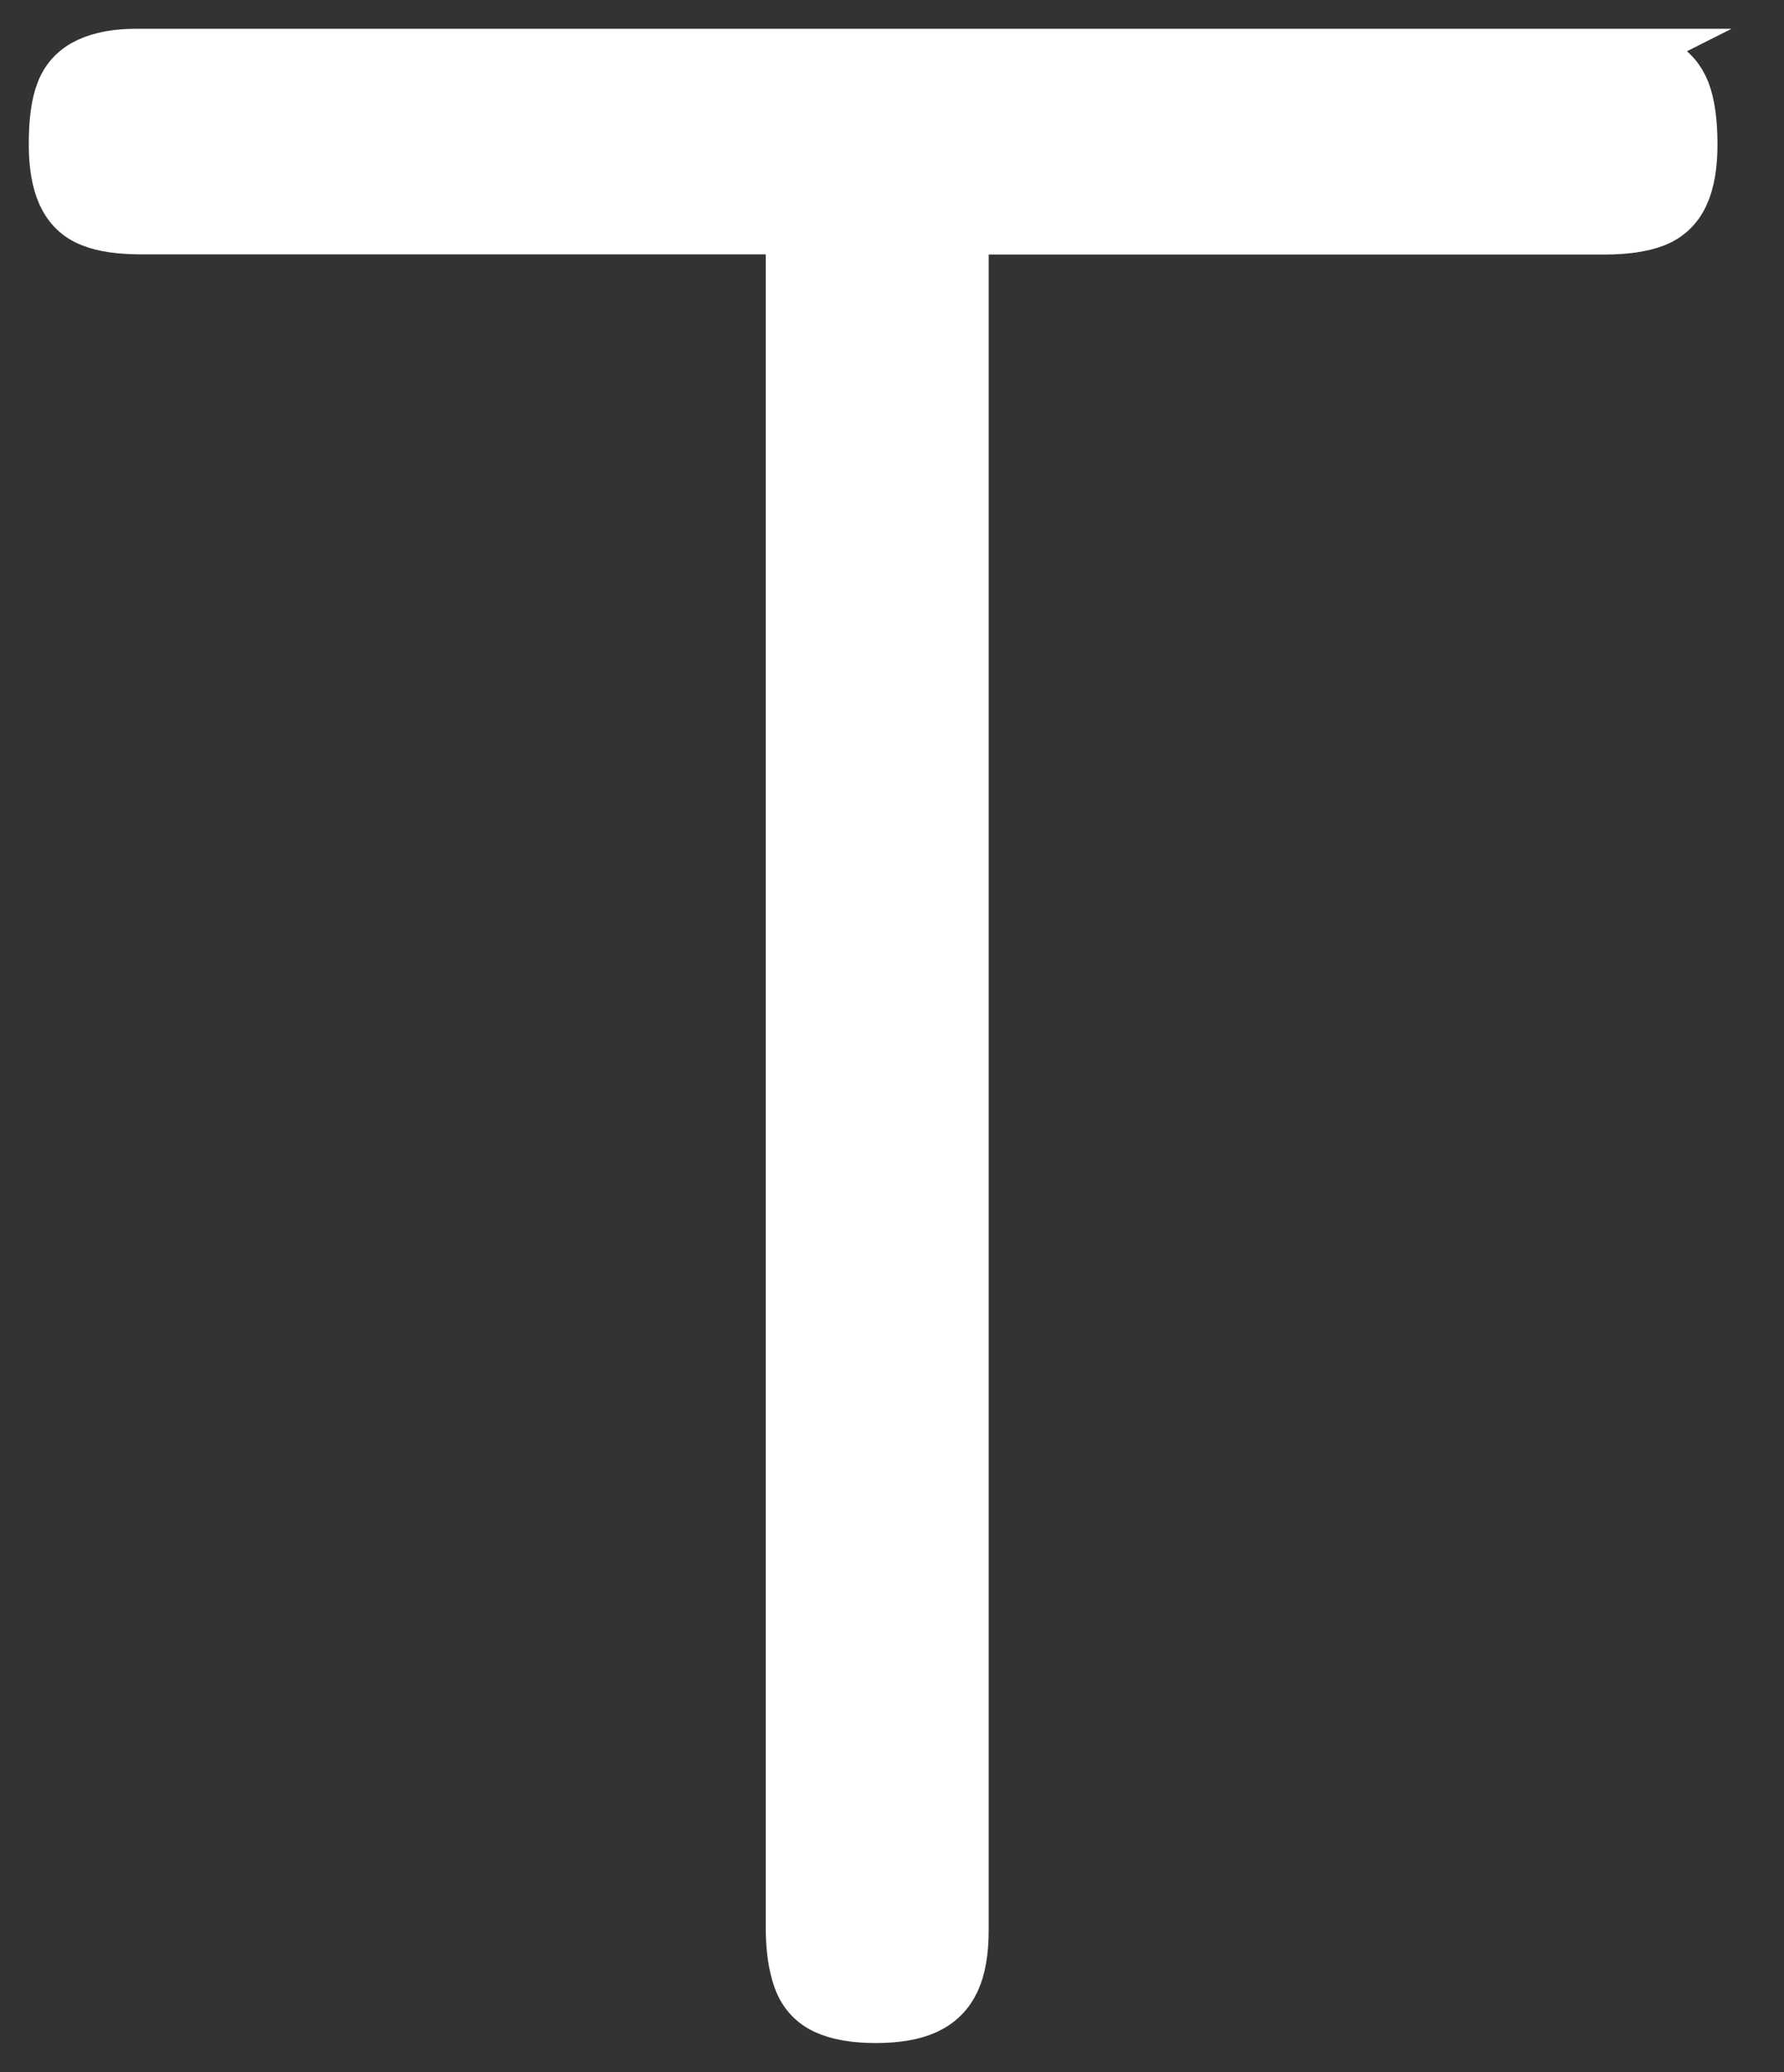 <?xml version="1.0" encoding="utf-8"?>
<svg xmlns="http://www.w3.org/2000/svg" fill="none" height="100%" overflow="visible" preserveAspectRatio="none" style="display: block;" viewBox="0 0 31 36" width="100%">
<rect x="0" y="0" width="31" height="36" fill="#333333" stroke="none"/>
<path d="M27.98 1.003C28.337 1.003 28.613 1.052 28.808 1.149C29.003 1.247 29.139 1.403 29.22 1.61C29.301 1.822 29.344 2.123 29.344 2.51C29.344 2.867 29.295 3.153 29.197 3.361C29.1 3.572 28.944 3.718 28.733 3.799C28.522 3.88 28.236 3.922 27.882 3.922H16.68V33.536C16.68 33.893 16.631 34.179 16.534 34.387C16.436 34.598 16.281 34.751 16.07 34.848C15.858 34.945 15.573 34.994 15.219 34.994C14.865 34.994 14.576 34.945 14.368 34.848C14.157 34.751 14.011 34.588 13.93 34.361C13.849 34.134 13.806 33.841 13.806 33.484V3.919H2.458C2.101 3.919 1.815 3.88 1.607 3.796C1.396 3.715 1.244 3.568 1.146 3.357C1.049 3.146 1 2.864 1 2.507C1 2.117 1.039 1.818 1.123 1.607C1.205 1.396 1.351 1.244 1.562 1.146C1.773 1.049 2.039 1 2.367 1H27.986L27.98 1.003Z" fill="white" id="Vector" stroke="white" stroke-miterlimit="10"/>
</svg>